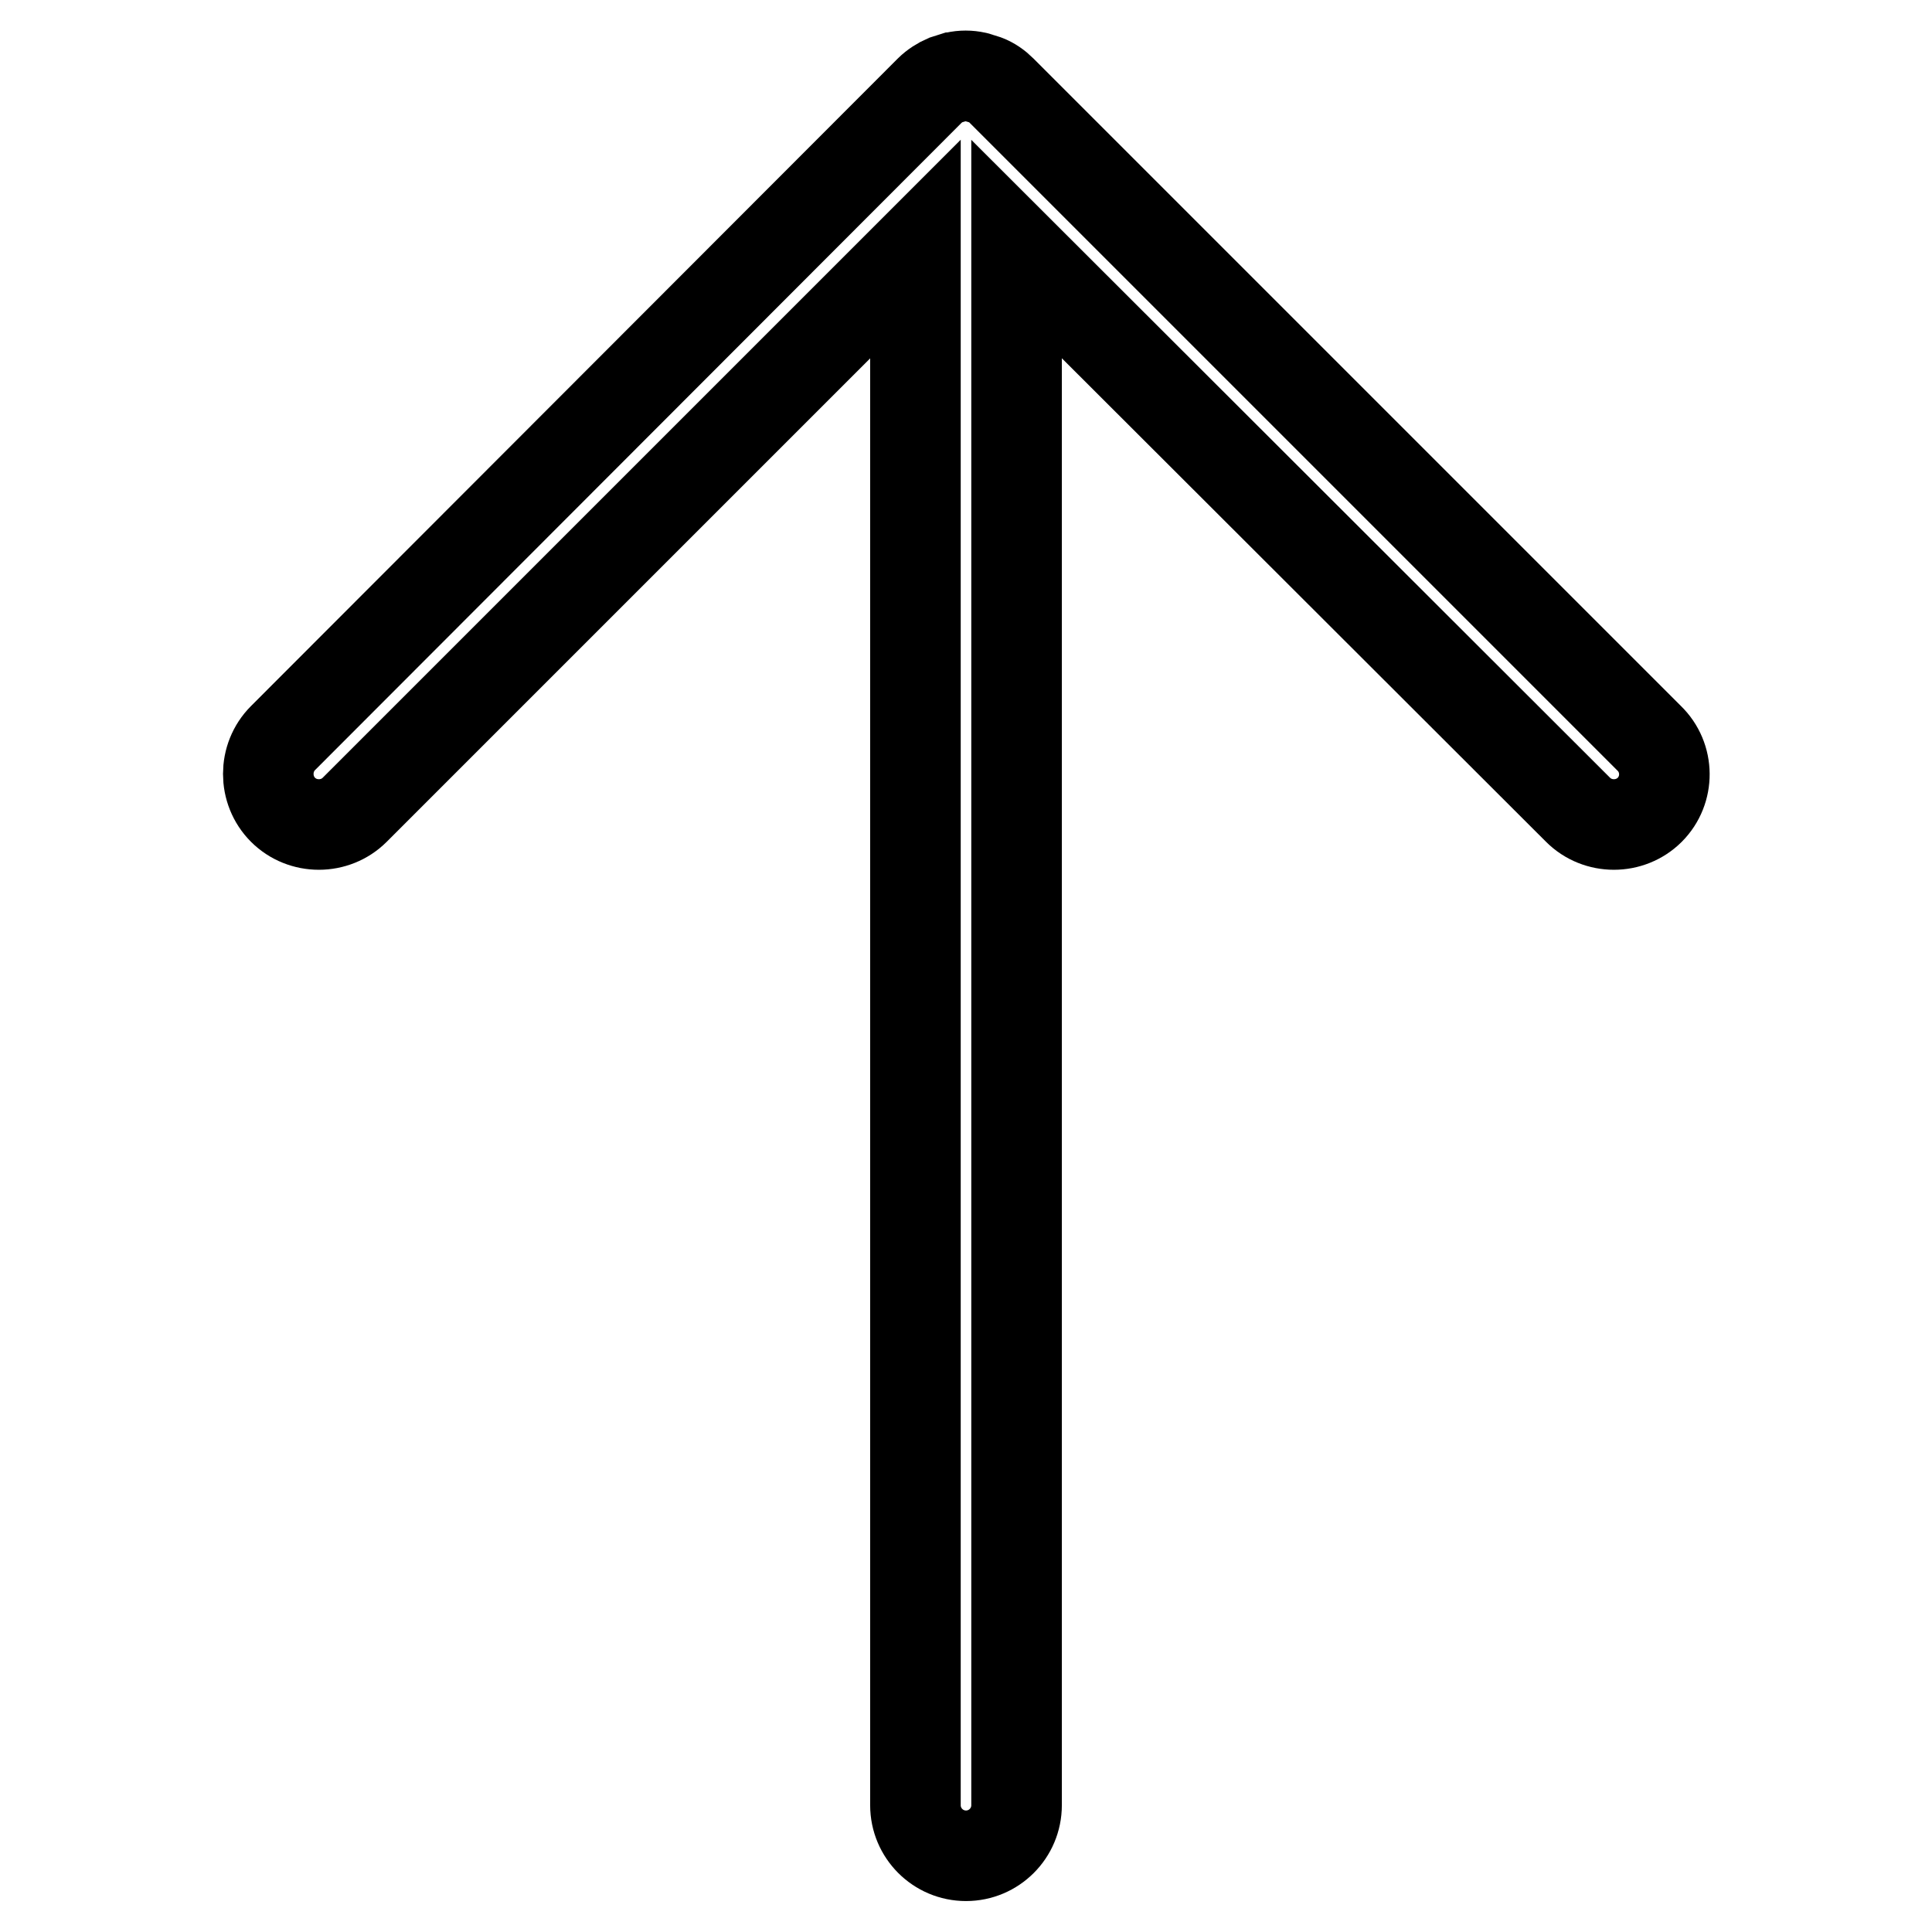 <?xml version="1.0" encoding="utf-8"?>
<!-- Svg Vector Icons : http://www.onlinewebfonts.com/icon -->
<!DOCTYPE svg PUBLIC "-//W3C//DTD SVG 1.1//EN" "http://www.w3.org/Graphics/SVG/1.1/DTD/svg11.dtd">
<svg version="1.1" xmlns="http://www.w3.org/2000/svg" xmlns:xlink="http://www.w3.org/1999/xlink" x="0px" y="0px" viewBox="0 0 256 256" enable-background="new 0 0 256 256" xml:space="preserve">
<g> <path stroke-width="12" fill-opacity="0" stroke="#000000"  d="M218.6,107.3c-2.6,2.6-6.9,2.6-9.5,0L134.7,33v206.2c0,3.7-3,6.7-6.7,6.7c-3.7,0-6.7-3-6.7-6.7V33 l-74.3,74.3c-2.6,2.6-6.9,2.6-9.5,0c-2.6-2.6-2.6-6.9,0-9.5L123.2,12c0.6-0.6,1.4-1.1,2.1-1.4c0,0,0,0,0,0c0.3-0.1,0.7-0.2,1-0.3 c0.1,0,0.2-0.1,0.3-0.1c0.9-0.2,1.8-0.2,2.7,0c0.1,0,0.2,0.1,0.3,0.1c0.3,0.1,0.7,0.2,1,0.3c0,0,0,0,0,0c0.8,0.3,1.5,0.8,2.1,1.4 l85.8,85.8C221.2,100.4,221.2,104.7,218.6,107.3z"/></g>
</svg>